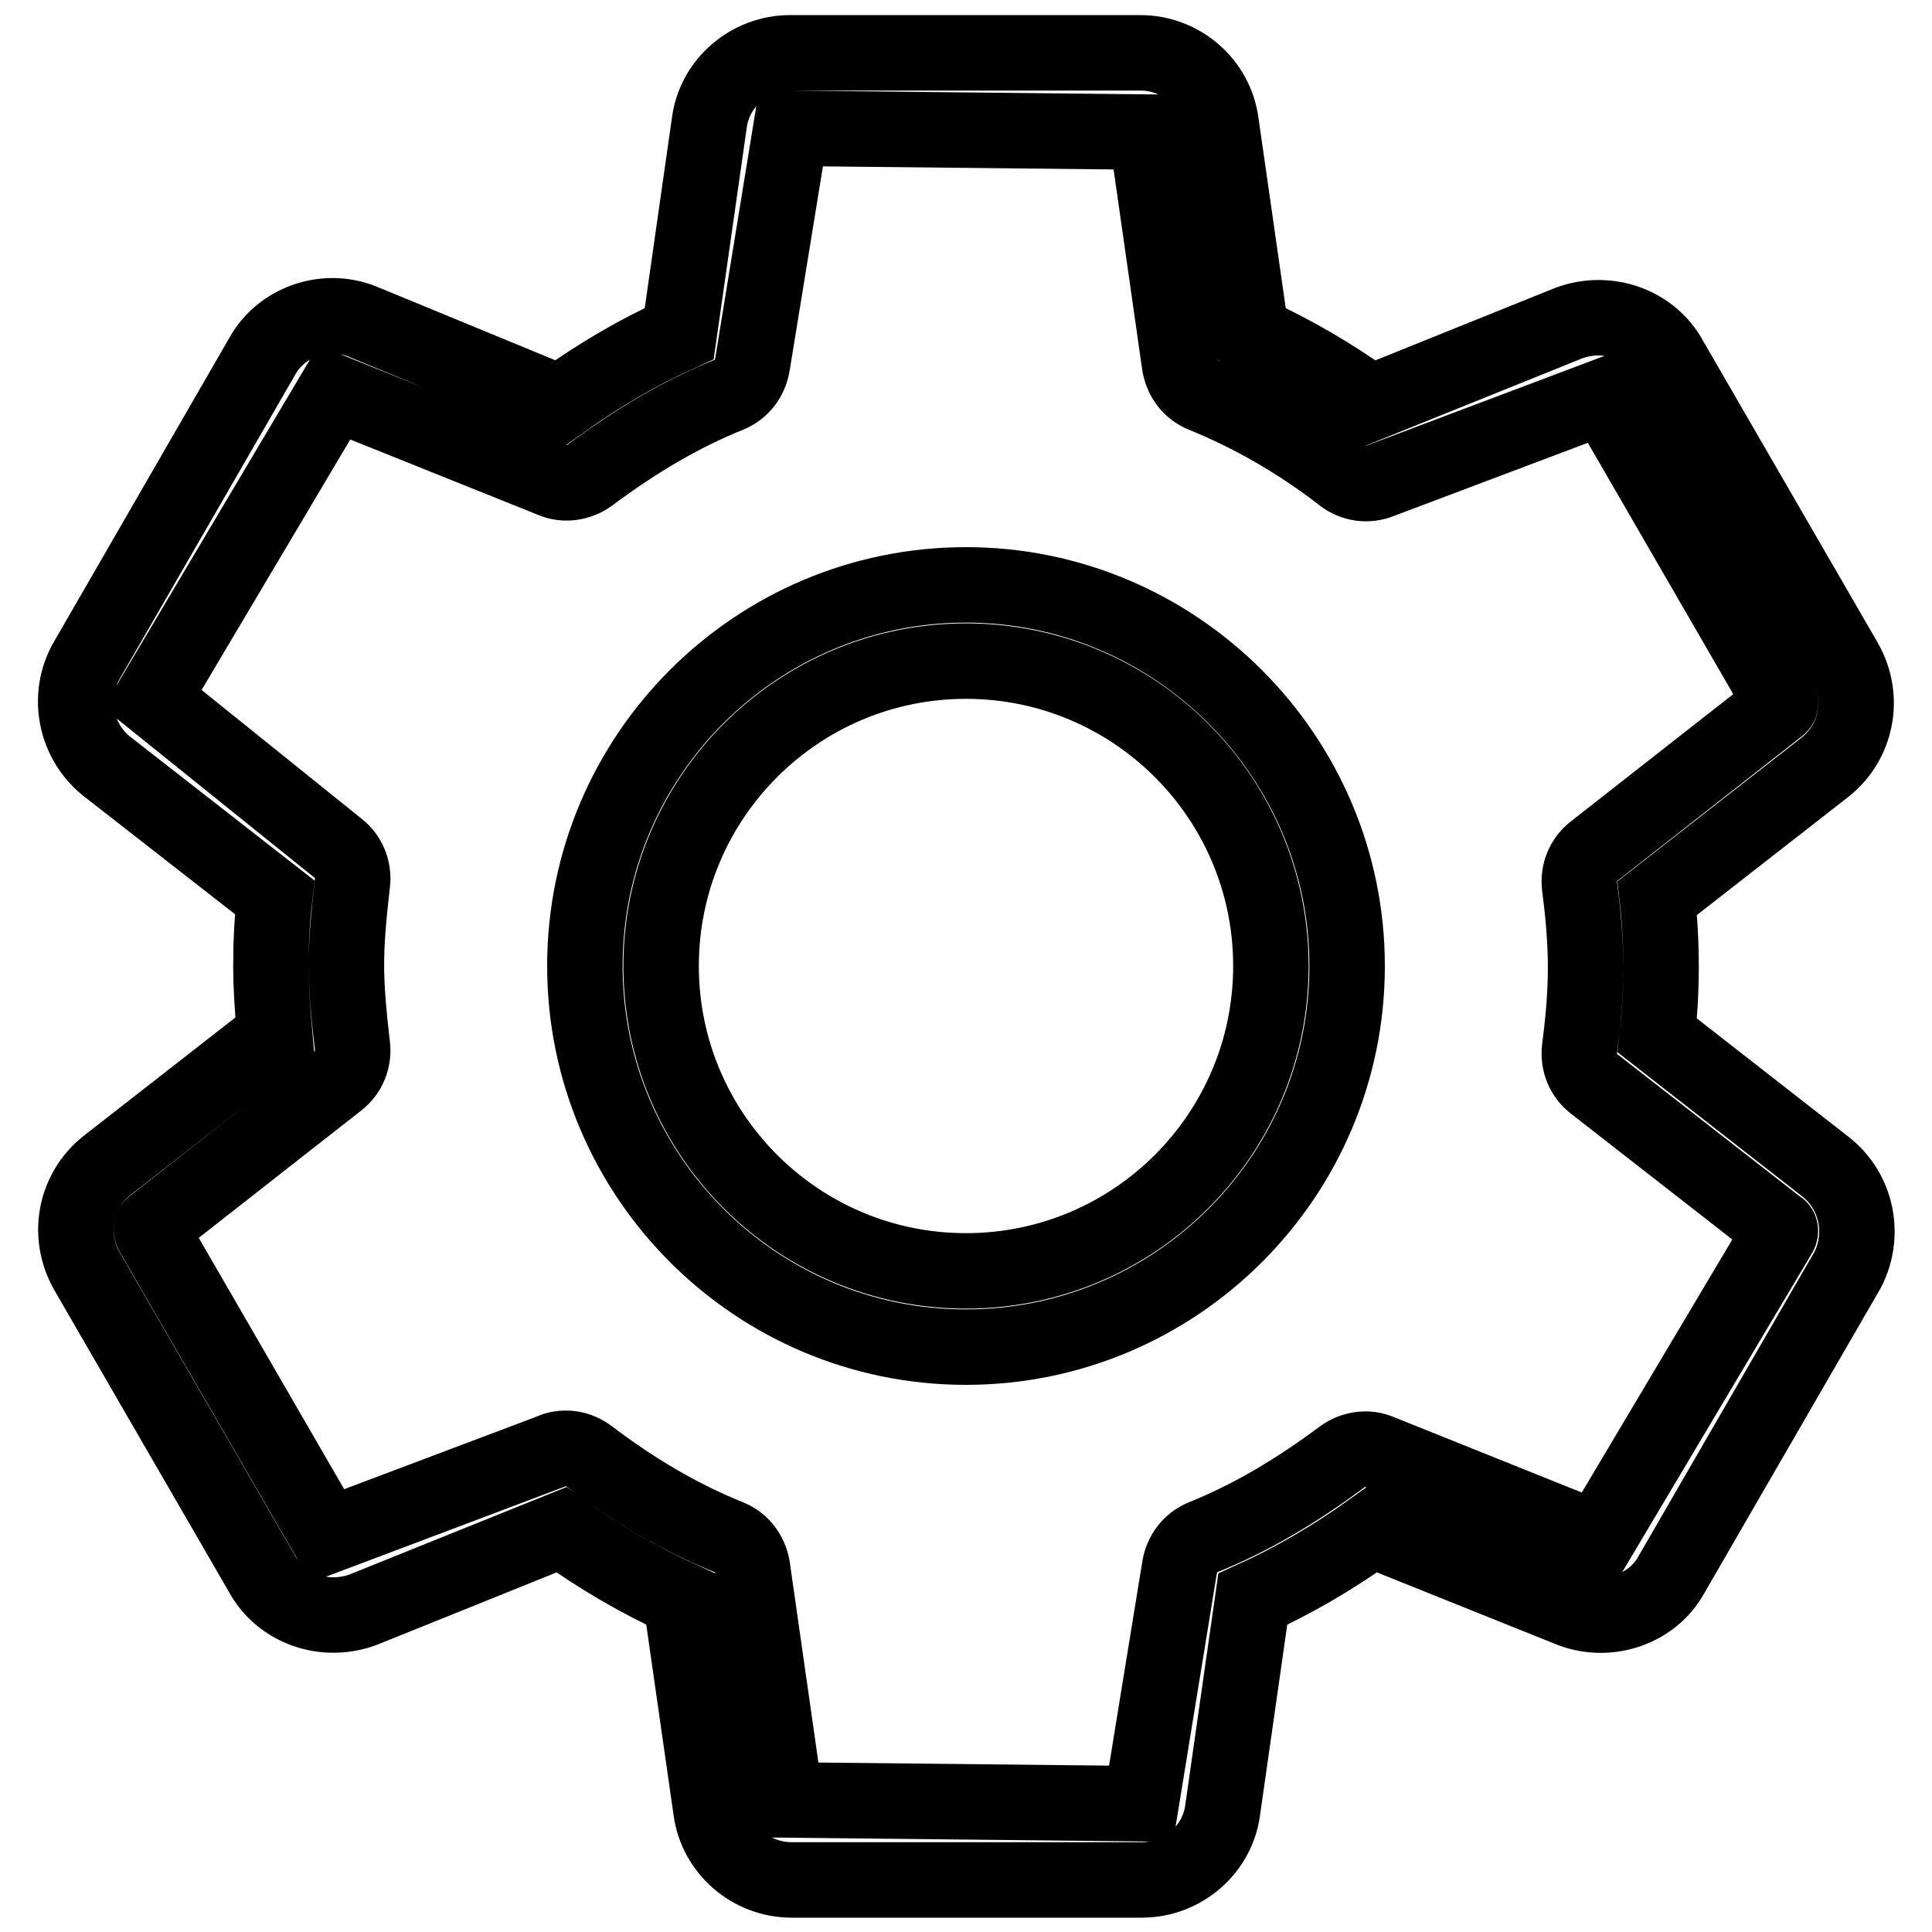 <?xml version="1.0" encoding="utf-8"?>
<!-- Svg Vector Icons : http://www.onlinewebfonts.com/icon -->
<!DOCTYPE svg PUBLIC "-//W3C//DTD SVG 1.1//EN" "http://www.w3.org/Graphics/SVG/1.1/DTD/svg11.dtd">
<svg version="1.1" xmlns="http://www.w3.org/2000/svg" xmlns:xlink="http://www.w3.org/1999/xlink" x="0px" y="0px" viewBox="0 0 256 256" enable-background="new 0 0 256 256" xml:space="preserve">
<g> <path stroke-width="10" fill-opacity="0" stroke="#000000"  d="M241.9,154.6l-22.3-17.4c0.3-2.7,0.5-5.8,0.5-9.1c0-3.3-0.2-6.5-0.5-9.1l22.3-17.4 c4.1-3.3,5.3-9.1,2.6-13.9l-23.2-40.1c-2.5-4.6-8.2-6.7-13.4-4.8l-26.3,10.6c-5-3.6-10.3-6.7-15.8-9.2l-4-27.9 c-0.7-5.3-5.3-9.3-10.7-9.3h-46.4c-5.4,0-10,4-10.7,9.2l-4,28c-5.3,2.4-10.5,5.4-15.8,9.2L48,42.6c-5-2-10.8,0.1-13.3,4.7 L11.5,87.5c-2.7,4.6-1.6,10.6,2.6,14l22.3,17.4c-0.4,3.4-0.5,6.4-0.5,9.1c0,2.8,0.2,5.7,0.5,9.1l-22.3,17.4 c-4.1,3.3-5.3,9.1-2.6,13.9l23.2,40.1c2.5,4.6,8.2,6.7,13.4,4.8l26.3-10.6c5,3.6,10.3,6.7,15.8,9.2l4,27.9 c0.7,5.3,5.3,9.3,10.7,9.3h46.4c5.4,0,10-4,10.7-9.2l4-28c5.3-2.4,10.5-5.4,15.8-9.2l26.4,10.6c5,1.9,10.8-0.1,13.3-4.7l23.3-40.3 C247.2,163.7,246.1,157.9,241.9,154.6L241.9,154.6z M235.8,163.5L211.7,204l-28.9-11.6c-1.6-0.7-3.5-0.4-4.9,0.6 c-6.3,4.7-12.3,8.2-18.5,10.7c-1.7,0.7-2.8,2.2-3.1,4l-5.1,31.3l-47.1-0.5l-4.4-30.8c-0.3-1.8-1.4-3.3-3.1-4 c-6.5-2.6-12.7-6.3-18.5-10.7c-0.9-0.7-2-1.1-3.1-1.1c-0.6,0-1.3,0.1-1.9,0.4l-29.7,11.2l-23.2-40.1c-0.2-0.4-0.2-0.8,0.1-1 l24.5-19.2c1.4-1.1,2.1-2.8,1.9-4.6c-0.5-4.2-0.8-7.7-0.8-10.8s0.3-6.5,0.8-10.8c0.2-1.8-0.5-3.5-1.9-4.6L20.2,92.6L44.3,52 l28.9,11.6c1.6,0.7,3.5,0.4,4.9-0.6c6.3-4.7,12.3-8.2,18.5-10.7c1.7-0.7,2.8-2.2,3.1-4l5.1-31.3l47.1,0.5l4.4,30.8 c0.3,1.8,1.4,3.3,3.1,4c6.4,2.6,12.7,6.2,18.5,10.7c1.4,1.1,3.3,1.4,5,0.7l29.7-11.2l23.2,40.1c0.2,0.4,0.2,0.8-0.1,1l-24.5,19.2 c-1.4,1.1-2.1,2.8-1.9,4.6c0.4,3.1,0.8,6.8,0.8,10.8c0,4-0.4,7.7-0.8,10.8c-0.2,1.8,0.5,3.5,1.9,4.6l24.5,19.1 C235.9,162.7,236,163.2,235.8,163.5L235.8,163.5z M128,77.5c-27.8,0-50.5,22.6-50.5,50.5c0,27.8,22.6,50.5,50.5,50.5 c27.8,0,50.5-22.6,50.5-50.5C178.5,100.2,155.8,77.5,128,77.5L128,77.5z M128,168.4c-22.3,0-40.4-18.1-40.4-40.4 c0-22.3,18.1-40.4,40.4-40.4s40.4,18.1,40.4,40.4C168.4,150.3,150.3,168.4,128,168.4L128,168.4z"/></g>
</svg>